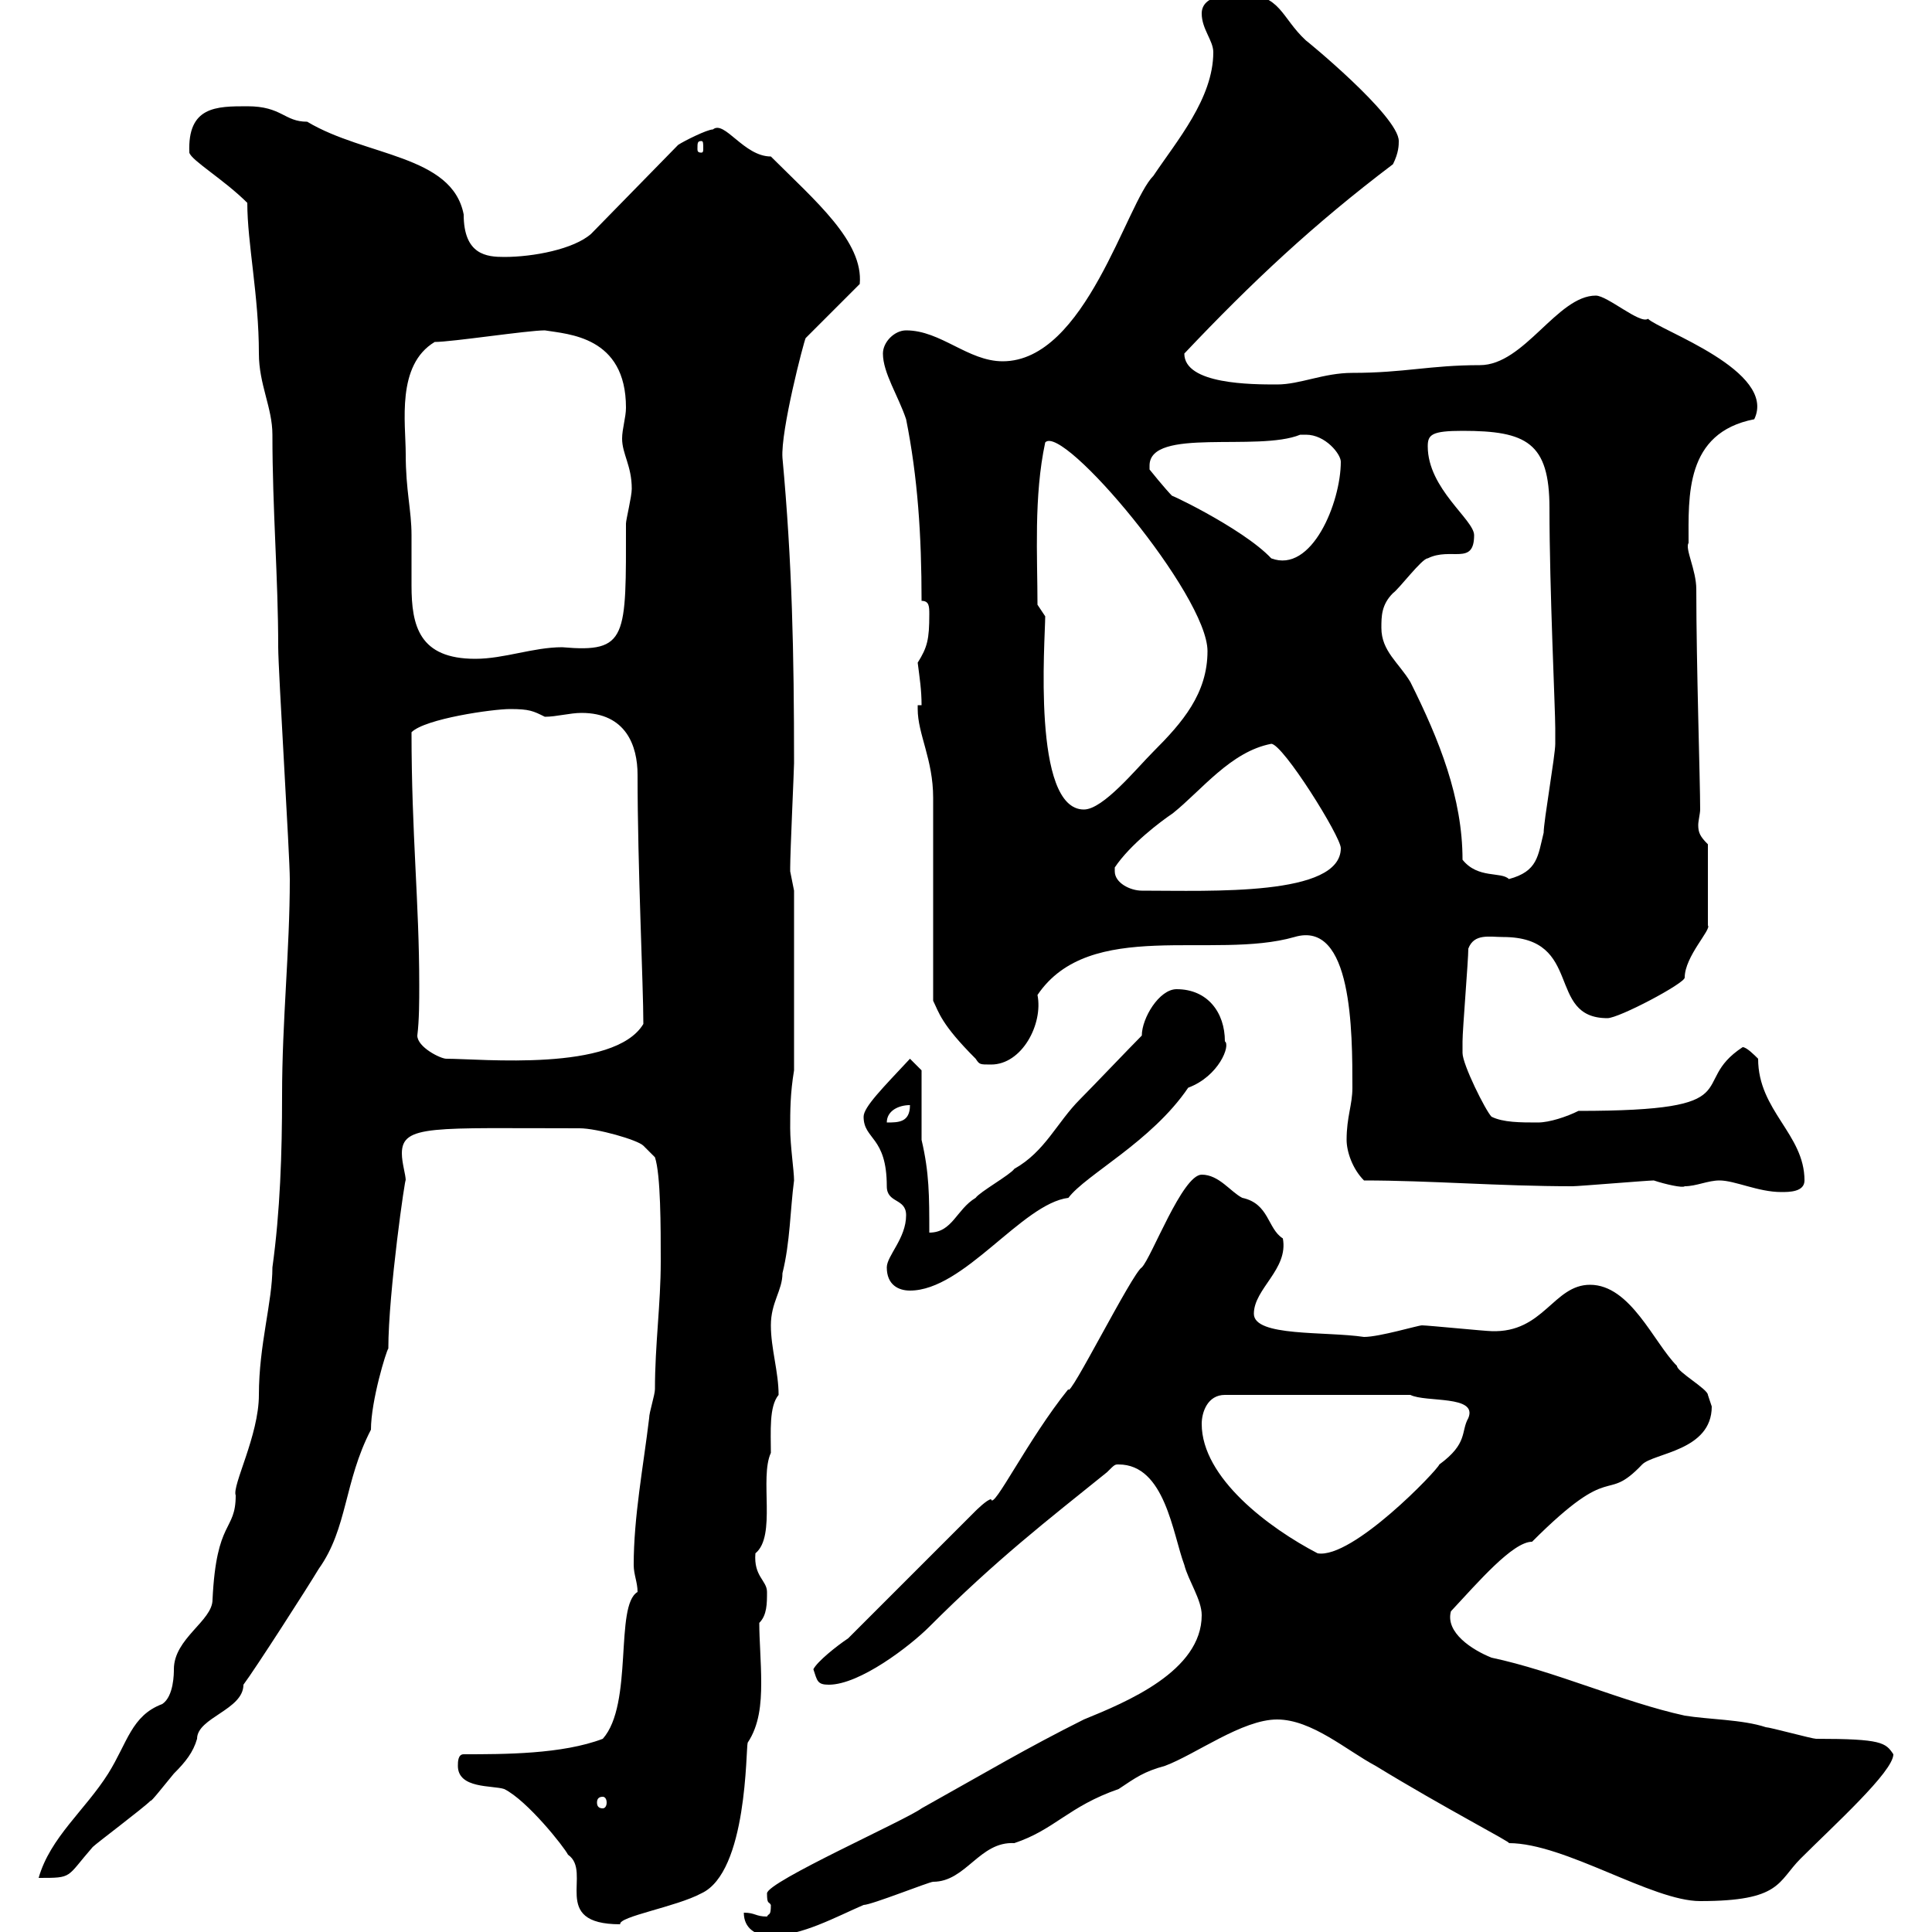 <svg xmlns="http://www.w3.org/2000/svg" xmlns:xlink="http://www.w3.org/1999/xlink" width="300" height="300"><path d="M115.50 297C115.50 299.40 117.30 300.60 119.70 300.60C124.50 300.60 129.90 297.60 134.10 295.80C135.30 295.80 144.30 292.20 144.90 292.20C150 292.20 152.10 285.90 157.50 286.20C163.80 284.10 165.90 280.50 173.70 277.80C176.40 276 177.60 275.10 180.90 274.20C185.70 272.40 192.90 267 198.30 267C203.70 267 209.10 271.80 213.60 274.20C224.40 280.80 234.90 286.20 234.30 286.20C243 286.20 256.50 295.20 264 295.20C276.60 295.20 276 292.20 279.60 288.60C284.70 283.50 294 275.10 294 272.40C292.80 270.60 292.20 270 282 270C281.40 270 274.80 268.20 274.20 268.20C270.60 267 265.20 267 261.60 266.40C252 264.30 241.50 259.50 231.60 257.40C228.60 256.20 224.40 253.50 225.30 250.20C229.50 245.70 234.90 239.40 237.90 239.40C250.80 226.50 249 233.70 255 227.40C256.80 225.60 265.80 225.30 265.80 218.40C265.80 218.40 265.20 216.60 265.20 216.60C265.20 215.70 260.40 213 260.40 212.10C256.80 208.50 253.20 199.50 246.90 199.50C241.20 199.50 239.70 207 231.60 206.70C230.70 206.70 221.70 205.80 220.80 205.80C220.20 205.80 214.20 207.60 211.80 207.60C205.80 206.70 194.70 207.60 194.70 204C194.70 200.10 200.10 197.10 199.20 192.30C196.80 190.80 197.10 186.90 192.90 186C191.10 185.10 189.30 182.40 186.60 182.40C183.60 182.40 178.80 195.30 177.30 196.80C175.80 197.70 165.90 217.50 165.90 215.70C159.60 223.50 154.20 234.60 153.90 232.80C153.30 232.80 151.50 234.60 151.50 234.60L131.70 254.40C129.90 255.60 126.90 258 126.30 259.20C126.90 261 126.90 261.60 128.70 261.60C133.50 261.60 141.30 255.60 144.30 252.60C154.80 242.10 162.60 236.10 171.90 228.60C173.10 227.40 173.10 227.40 173.70 227.40C180.90 227.40 182.10 238.20 183.90 243C184.50 245.40 186.60 248.40 186.60 250.80C186.60 259.50 174.90 264.30 168.30 267C159.30 271.50 153.30 275.10 143.10 280.80C140.70 282.60 119.10 292.20 119.10 294C119.10 295.80 119.40 295.20 119.70 295.80C119.70 297.60 119.40 297 119.10 297.60C117.30 297.60 117.30 297 115.50 297ZM71.10 274.20C71.10 277.80 76.50 277.20 78.30 277.80C81.90 279.60 87.60 286.80 88.20 288C92.10 290.70 85.20 298.80 96.30 298.80C96 297.60 105 296.10 108.90 294C116.10 290.70 115.80 271.50 116.10 270.60C117.90 267.90 118.20 264.60 118.20 261.30C118.20 258 117.90 254.70 117.90 252C119.10 250.80 119.10 249 119.10 247.20C119.10 245.40 117 244.80 117.30 241.20C120.60 238.50 117.90 229.50 119.70 225.60C119.70 222.30 119.40 218.40 120.90 216.60C120.90 213 119.70 209.40 119.70 205.80C119.70 202.20 121.50 200.40 121.50 197.70C122.70 192.90 122.70 187.80 123.30 183.30C123.30 181.80 122.70 177.90 122.70 175.20C122.70 172.50 122.70 169.80 123.30 166.20L123.30 138.30C123.30 138.30 122.70 135.30 122.70 135.30C122.70 134.70 122.70 134.70 122.70 134.70C122.70 132.30 123.30 119.40 123.30 118.50C123.30 101.40 123 87.30 121.50 71.10C121.20 66.90 124.80 53.10 125.10 52.50L133.50 44.10C134.10 37.50 126.60 31.20 119.70 24.30C115.50 24.30 112.50 18.60 110.70 20.10C109.80 20.10 106.20 21.90 105.30 22.50L91.80 36.30C89.10 38.70 82.80 39.90 78.30 39.90C75.60 39.90 72 39.60 72 33.30C70.20 24 56.70 24.30 47.70 18.90C44.10 18.90 43.80 16.50 38.40 16.50C33.60 16.50 29.10 16.50 29.40 23.70C29.70 24.90 34.80 27.90 38.40 31.50C38.40 37.80 40.20 45.90 40.20 54.90C40.20 59.70 42.30 63.30 42.30 67.50C42.30 79.20 43.20 89.70 43.20 100.50C43.20 104.10 45 132.90 45 136.50C45 147.60 43.80 158.40 43.80 170.10C43.80 179.10 43.50 188.10 42.30 196.80C42.30 202.20 40.20 208.80 40.20 216.60C40.20 222.90 36 230.70 36.60 232.20C36.60 237.90 33.60 235.80 33 248.40C33 251.70 27 254.40 27 259.20C27 259.80 27 263.40 25.20 264.60C20.40 266.40 19.80 270.60 16.80 275.40C13.20 281.10 7.80 285.30 6 291.60C11.40 291.60 10.20 291.60 14.40 286.80C15 286.20 22.20 280.80 23.40 279.60C23.40 279.90 25.50 277.20 27 275.40C28.80 273.60 30 272.10 30.60 270C30.60 266.70 37.80 265.50 37.80 261.60C39.60 259.20 47.70 246.60 49.50 243.60C54 237.30 53.40 230.10 57.60 222C57.60 217.50 60 209.70 60.30 209.40C60.30 200.70 63 182.10 63 183.30C63 182.40 62.40 180.60 62.40 179.10C62.40 174.60 67.20 175.20 90 175.20C92.70 175.20 99 177 99.90 177.90L101.70 179.70C102.60 182.40 102.60 190.50 102.60 195.90C102.60 202.50 101.70 208.80 101.70 215.70C101.70 216.60 100.80 219.30 100.80 220.20C99.90 227.70 98.40 235.50 98.40 243C98.40 244.50 99 245.70 99 247.20C95.40 249.30 98.40 264.60 93.60 270C87.30 272.40 78.30 272.40 72 272.40C71.10 272.40 71.10 273.60 71.10 274.20ZM93.60 279C93.90 279 94.20 279.30 94.20 279.90C94.20 280.50 93.90 280.80 93.60 280.80C93 280.80 92.70 280.50 92.70 279.90C92.70 279.30 93 279 93.60 279ZM186.60 221.10C186.60 219.30 187.50 216.60 190.20 216.60L219 216.60C221.40 217.80 229.50 216.60 228 220.20C226.80 222.30 228 224.10 223.50 227.40C223.20 228.30 210 242.10 204.60 241.20C197.10 237.30 186.60 229.50 186.60 221.10ZM137.70 196.80C137.70 199.50 139.50 200.40 141.30 200.40C149.70 200.40 158.70 186.90 165.90 186C168.60 182.40 178.80 177.30 184.50 168.90C189.30 167.10 191.10 162.30 190.20 161.70C190.20 157.20 187.50 153.60 182.70 153.60C180 153.60 177.30 158.10 177.30 160.80C175.50 162.60 169.50 168.90 167.70 170.70C164.10 174.30 162.30 178.80 157.50 181.50C156.90 182.40 152.10 185.10 151.50 186C148.50 187.80 147.90 191.40 144.30 191.40C144.30 185.70 144.30 182.10 143.10 177L143.10 166.20L141.30 164.40C137.10 168.90 134.10 171.90 134.10 173.40C134.10 177 137.70 176.40 137.70 184.20C137.70 186.90 140.70 186 140.70 188.70C140.70 192.30 137.70 195 137.70 196.80ZM267 183.30C269.40 183.30 273 185.10 276.60 185.10C277.80 185.10 280.20 185.10 280.20 183.30C280.20 176.10 273 172.50 273 164.40C272.40 163.80 271.20 162.60 270.60 162.60C261.90 168.30 272.40 172.50 245.10 172.50C243.30 173.40 240.60 174.30 238.80 174.30C236.10 174.30 233.40 174.30 231.60 173.40C230.70 172.50 227.10 165.30 227.10 163.50C227.10 162.60 227.10 161.70 227.10 161.70C227.10 159.90 228 149.10 228 147.30C228.90 144.90 231.30 145.50 233.40 145.50C246 145.50 240 158.10 249.60 158.10C251.40 158.10 261.60 152.70 261.60 151.80C261.60 148.50 265.80 144.30 265.20 143.70C265.20 141.90 265.20 137.70 265.20 131.10C264 129.90 263.70 129.30 263.70 128.10C263.70 127.50 264 126.30 264 125.70C264 121.20 263.40 103.20 263.40 91.50C263.40 88.50 261.60 85.20 262.20 84.30C262.20 77.10 261.60 67.20 272.40 65.10C276 57.60 257.70 51.30 255.90 49.50C254.70 50.40 249.60 45.90 247.80 45.90C241.80 45.90 236.70 56.70 229.80 56.70C222 56.70 218.10 57.90 210 57.90C205.50 57.90 201.90 59.70 198.30 59.70C194.40 59.70 183.90 59.70 183.90 54.90C194.40 43.80 204 34.80 216.30 25.50C217.20 23.70 217.20 22.50 217.20 21.90C217.20 18 202.50 6 202.80 6.30C198.90 2.70 198.90-0.90 192.90-0.90C191.10-0.90 186.60-0.90 186.60 2.10C186.60 4.50 188.40 6.30 188.40 8.10C188.40 15.30 182.70 21.90 179.10 27.30C174.90 31.50 168.60 56.10 155.70 56.10C150.30 56.10 146.10 51.30 140.70 51.30C138.90 51.30 137.10 53.10 137.10 54.90C137.10 57.90 139.50 61.50 140.70 65.10C142.50 74.10 143.10 83.10 143.10 93.30C144.30 93.30 144.30 94.20 144.30 95.40C144.30 99.30 144 100.50 142.50 102.90C142.80 105.30 143.10 107.10 143.10 109.50L142.50 109.50C142.50 109.50 142.50 110.10 142.50 110.10C142.50 114 144.90 117.90 144.90 123.90C144.90 128.10 144.90 150.90 144.90 155.40C145.80 157.20 146.10 159 151.50 164.40C152.10 165.30 152.10 165.30 153.90 165.30C158.70 165.30 162 159 161.10 154.50C169.20 142.50 188.40 149.10 201 145.50C210 142.80 210 160.20 210 168.90C210 171.60 209.10 173.40 209.10 177C209.10 178.80 210 181.50 211.80 183.30C222 183.30 232.80 184.20 244.20 184.20C245.10 184.20 255.90 183.30 256.80 183.30C258.60 183.90 261.30 184.50 261.60 184.20C263.40 184.20 265.20 183.30 267 183.30ZM141.30 171.60C141.30 174.30 139.50 174.30 137.70 174.30C137.70 172.50 139.50 171.60 141.30 171.60ZM64.80 160.80C65.10 158.40 65.10 155.40 65.10 153C65.10 140.10 63.90 129.60 63.90 113.70C66 111.60 76.50 110.10 79.20 110.10C82.20 110.10 82.80 110.40 84.60 111.30C86.40 111.30 88.50 110.70 90.30 110.70C97.20 110.70 99 115.80 99 120.30C99 134.70 99.90 153 99.90 159C95.40 166.50 74.70 164.40 69.30 164.40C68.40 164.40 64.80 162.60 64.80 160.80ZM173.10 135.30C173.10 135.30 173.10 134.70 173.10 134.70C175.50 131.10 180.30 127.50 182.10 126.30C186.60 122.70 191.10 116.70 197.40 115.50C199.20 115.50 208.20 129.90 208.20 131.70C208.20 139.20 188.10 138.30 177.30 138.30C175.50 138.30 173.10 137.10 173.10 135.30ZM227.10 133.50C227.10 123.90 223.50 114.90 219 105.90C217.20 102.90 214.50 101.10 214.50 97.50C214.50 95.70 214.50 93.90 216.30 92.10C217.20 91.50 220.80 86.70 221.70 86.70C225.30 84.90 228.90 87.90 228.90 83.10C228.90 80.70 221.70 75.90 221.70 69.30C221.70 67.50 222.30 66.90 227.10 66.90C237 66.90 240.60 68.70 240.60 78.90C240.60 91.50 241.50 110.10 241.50 113.10C241.50 113.10 241.50 114.90 241.50 115.50C241.50 117.30 239.70 127.50 239.70 129.30C238.80 132.90 238.80 135.30 234.30 136.50C233.10 135.30 229.50 136.50 227.10 133.50ZM161.10 93.90C161.10 86.40 160.50 77.10 162.30 68.70C165 65.70 187.50 92.40 187.50 101.10C187.50 107.70 183.60 112.20 179.10 116.70C176.40 119.40 171.30 125.70 168.30 125.70C160.20 125.70 162.30 99.30 162.30 95.70C162.30 95.70 161.10 93.90 161.10 93.90ZM63 70.50C63 65.70 61.50 56.70 67.50 53.10C70.20 53.10 81.90 51.30 84.60 51.30C88.20 51.90 97.20 52.20 97.20 63.30C97.20 64.80 96.60 66.60 96.60 68.10C96.60 70.50 98.10 72.30 98.10 75.90C98.10 77.10 97.20 80.70 97.20 81.30C97.20 99 97.50 101.40 87.30 100.50C82.80 100.50 78.30 102.30 73.80 102.30C65.10 102.30 63.90 97.20 63.90 90.90C63.90 88.50 63.90 86.10 63.90 83.10C63.90 79.20 63 76.20 63 70.50ZM178.50 72.30C178.50 66.30 195.30 70.20 201.90 67.50C201.90 67.50 201.90 67.50 202.80 67.50C205.80 67.50 208.20 70.50 208.20 71.70C208.20 78 203.70 89.10 197.40 86.70C192.90 81.90 180 75.90 182.10 77.10C180.90 75.90 178.50 72.90 178.50 72.90C178.50 72.90 178.50 72.30 178.50 72.30ZM108.90 21.90C109.20 21.90 109.20 22.20 109.20 23.10C109.20 23.40 109.20 23.70 108.90 23.70C108.30 23.70 108.30 23.40 108.30 23.10C108.30 22.20 108.30 21.90 108.90 21.90Z"/></svg>